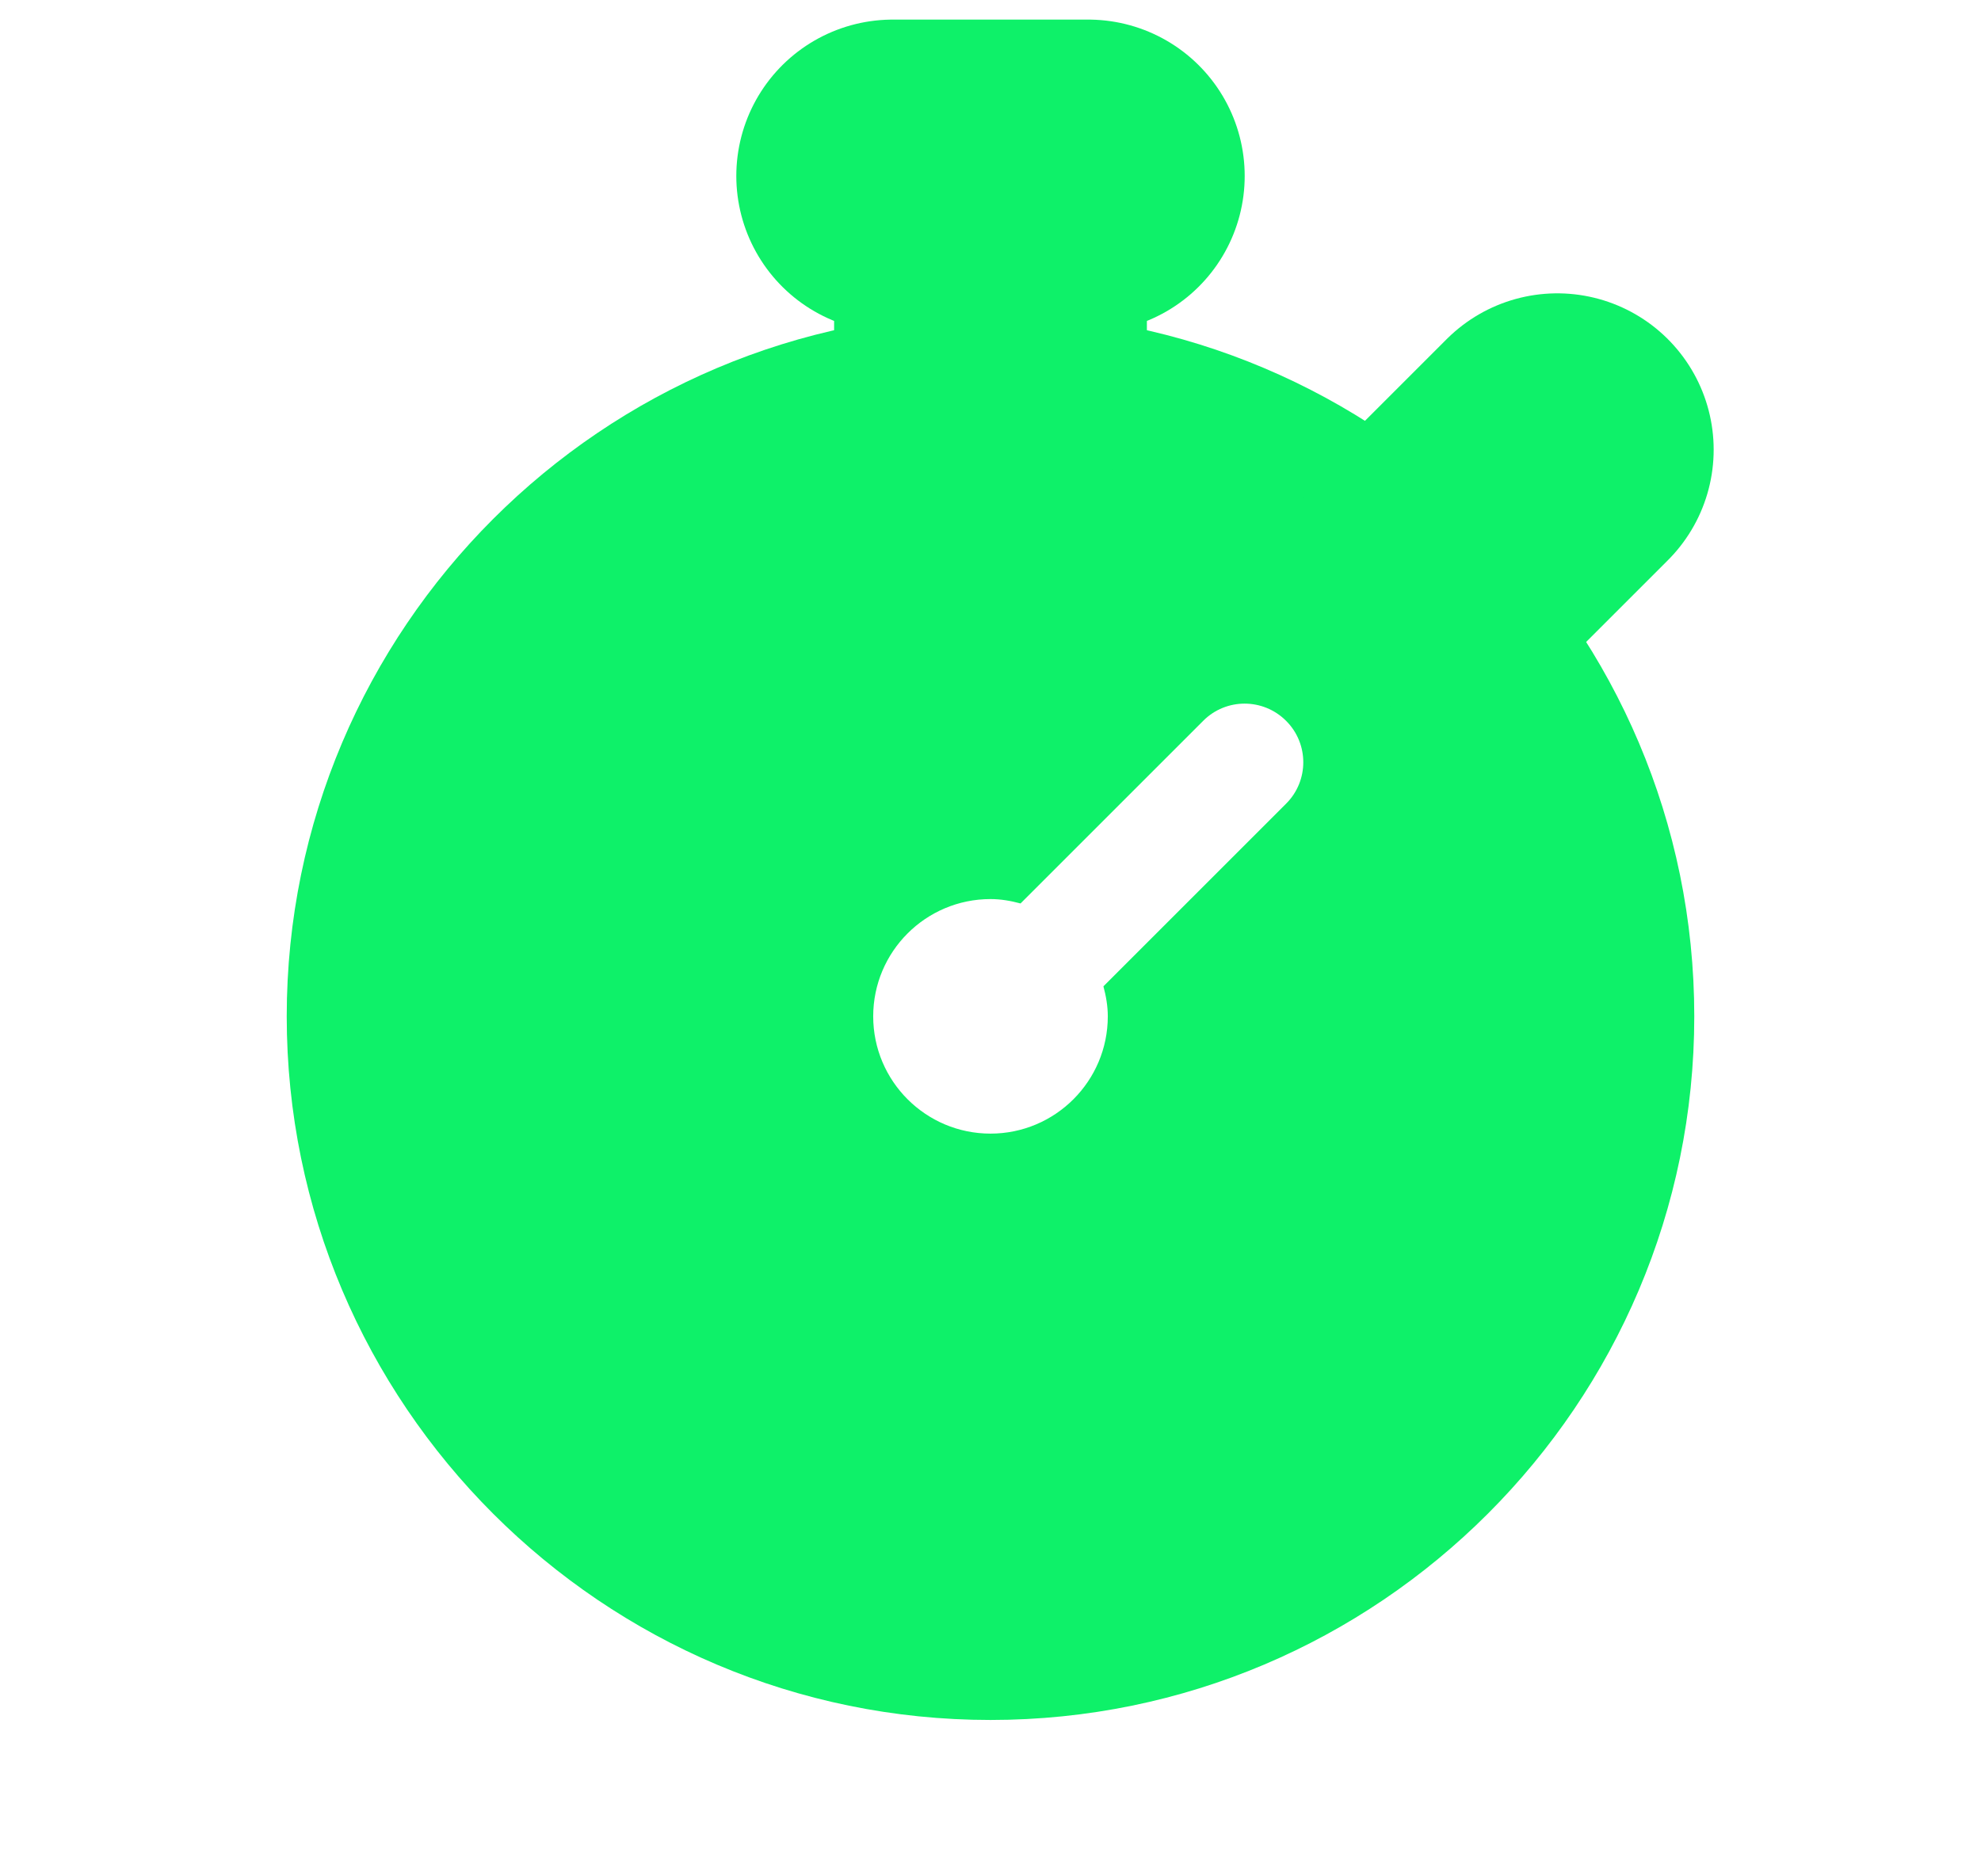 <svg width="19" height="18" viewBox="0 0 19 18" fill="none" xmlns="http://www.w3.org/2000/svg">
<path d="M9.5 3C5.778 3 2.75 6.028 2.75 9.75C2.75 13.472 5.778 16.5 9.5 16.5C13.222 16.5 16.25 13.472 16.25 9.75C16.25 6.028 13.222 3 9.5 3ZM12.335 7.71L10.583 9.462C10.608 9.555 10.625 9.65 10.625 9.75C10.625 10.371 10.121 10.875 9.5 10.875C8.879 10.875 8.375 10.371 8.375 9.75C8.375 9.129 8.879 8.625 9.5 8.625C9.6 8.625 9.695 8.642 9.788 8.667L11.54 6.915C11.759 6.695 12.115 6.695 12.335 6.915C12.555 7.134 12.555 7.491 12.335 7.71Z" fill="#0EF169"/>
<path d="M9.5 3.562V2.062" stroke="#0EF169" stroke-width="3" stroke-miterlimit="10" stroke-linecap="round"/>
<path d="M13.875 5.375L14.936 4.314" stroke="#0EF169" stroke-width="3" stroke-miterlimit="10" stroke-linecap="round"/>
<path d="M8.562 1.688H10.438" stroke="#0EF169" stroke-width="3" stroke-miterlimit="10" stroke-linecap="round"/>
</svg>

